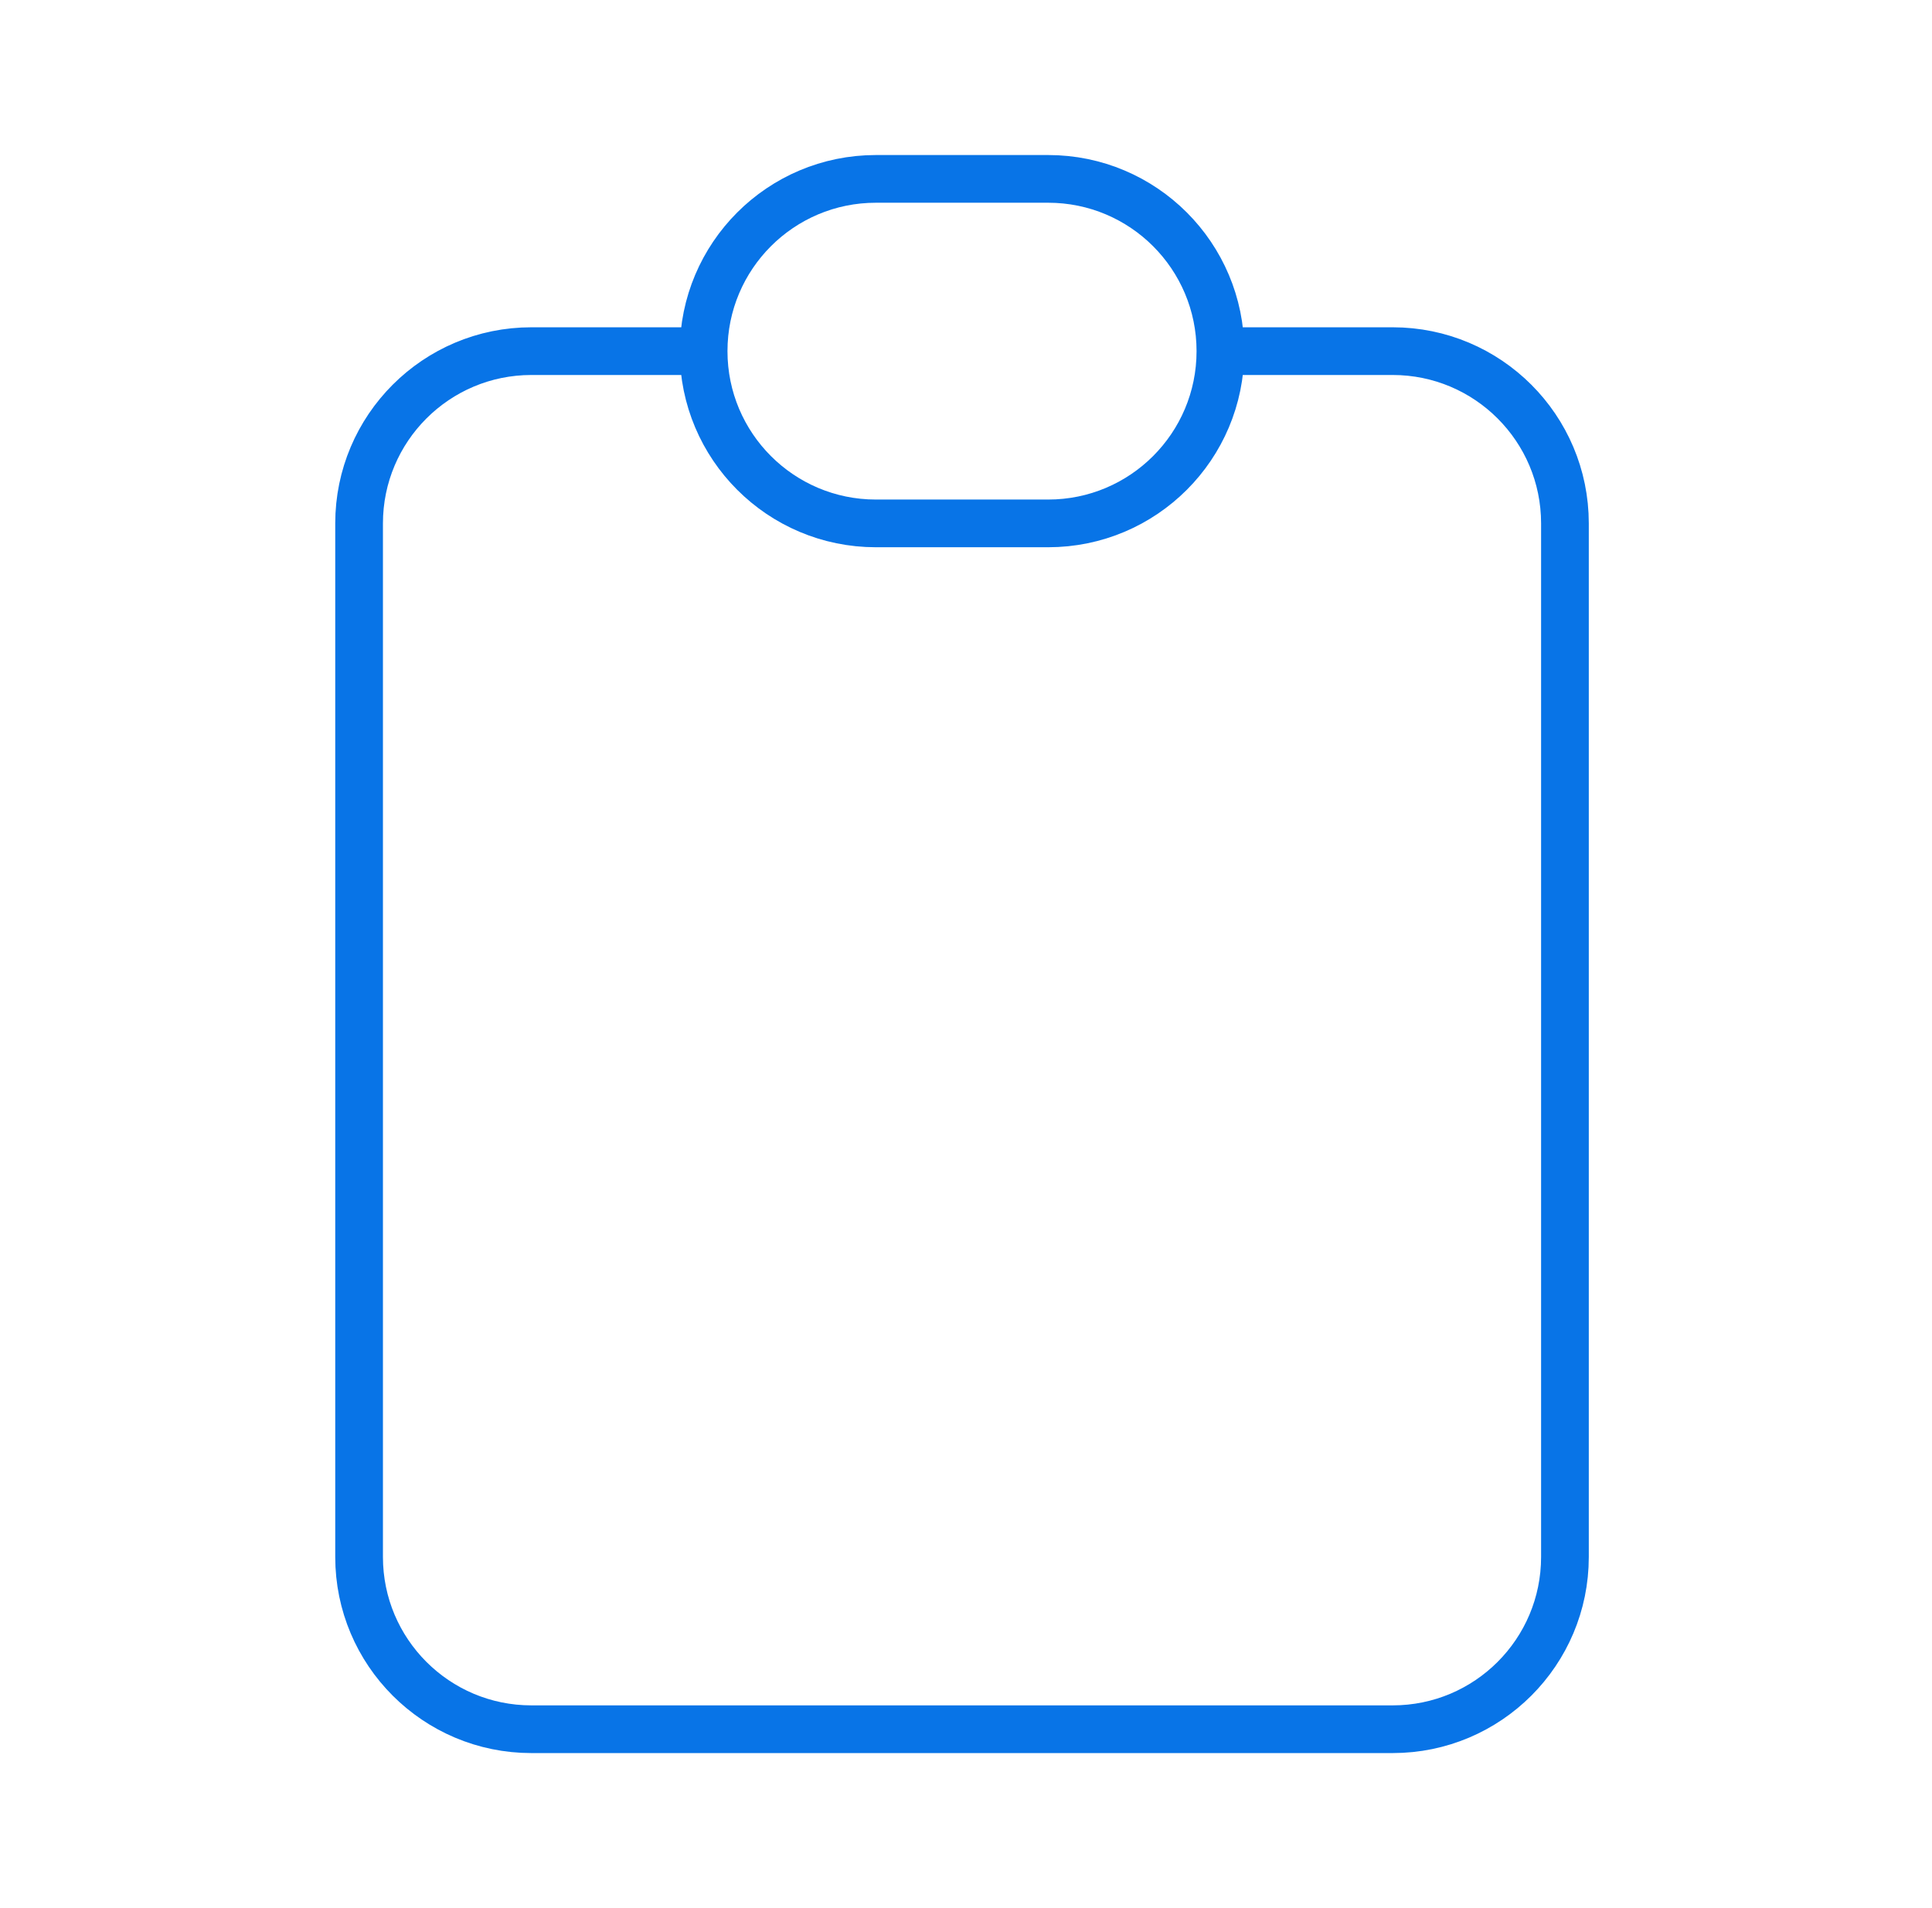 <svg width="81" height="80" viewBox="0 0 81 80" fill="none" xmlns="http://www.w3.org/2000/svg">
<path d="M29.5 14.722H22.278C18.289 14.722 15.055 17.956 15.055 21.944V65.278C15.055 69.266 18.289 72.5 22.278 72.5H58.389C62.377 72.5 65.611 69.266 65.611 65.278V21.944C65.611 17.956 62.377 14.722 58.389 14.722H51.166M29.5 14.722C29.5 18.711 32.733 21.944 36.722 21.944H43.944C47.933 21.944 51.166 18.711 51.166 14.722M29.5 14.722C29.5 10.733 32.733 7.5 36.722 7.5H43.944C47.933 7.5 51.166 10.733 51.166 14.722" stroke="#0874E7" stroke-width="2" stroke-linecap="round"/>
</svg>
